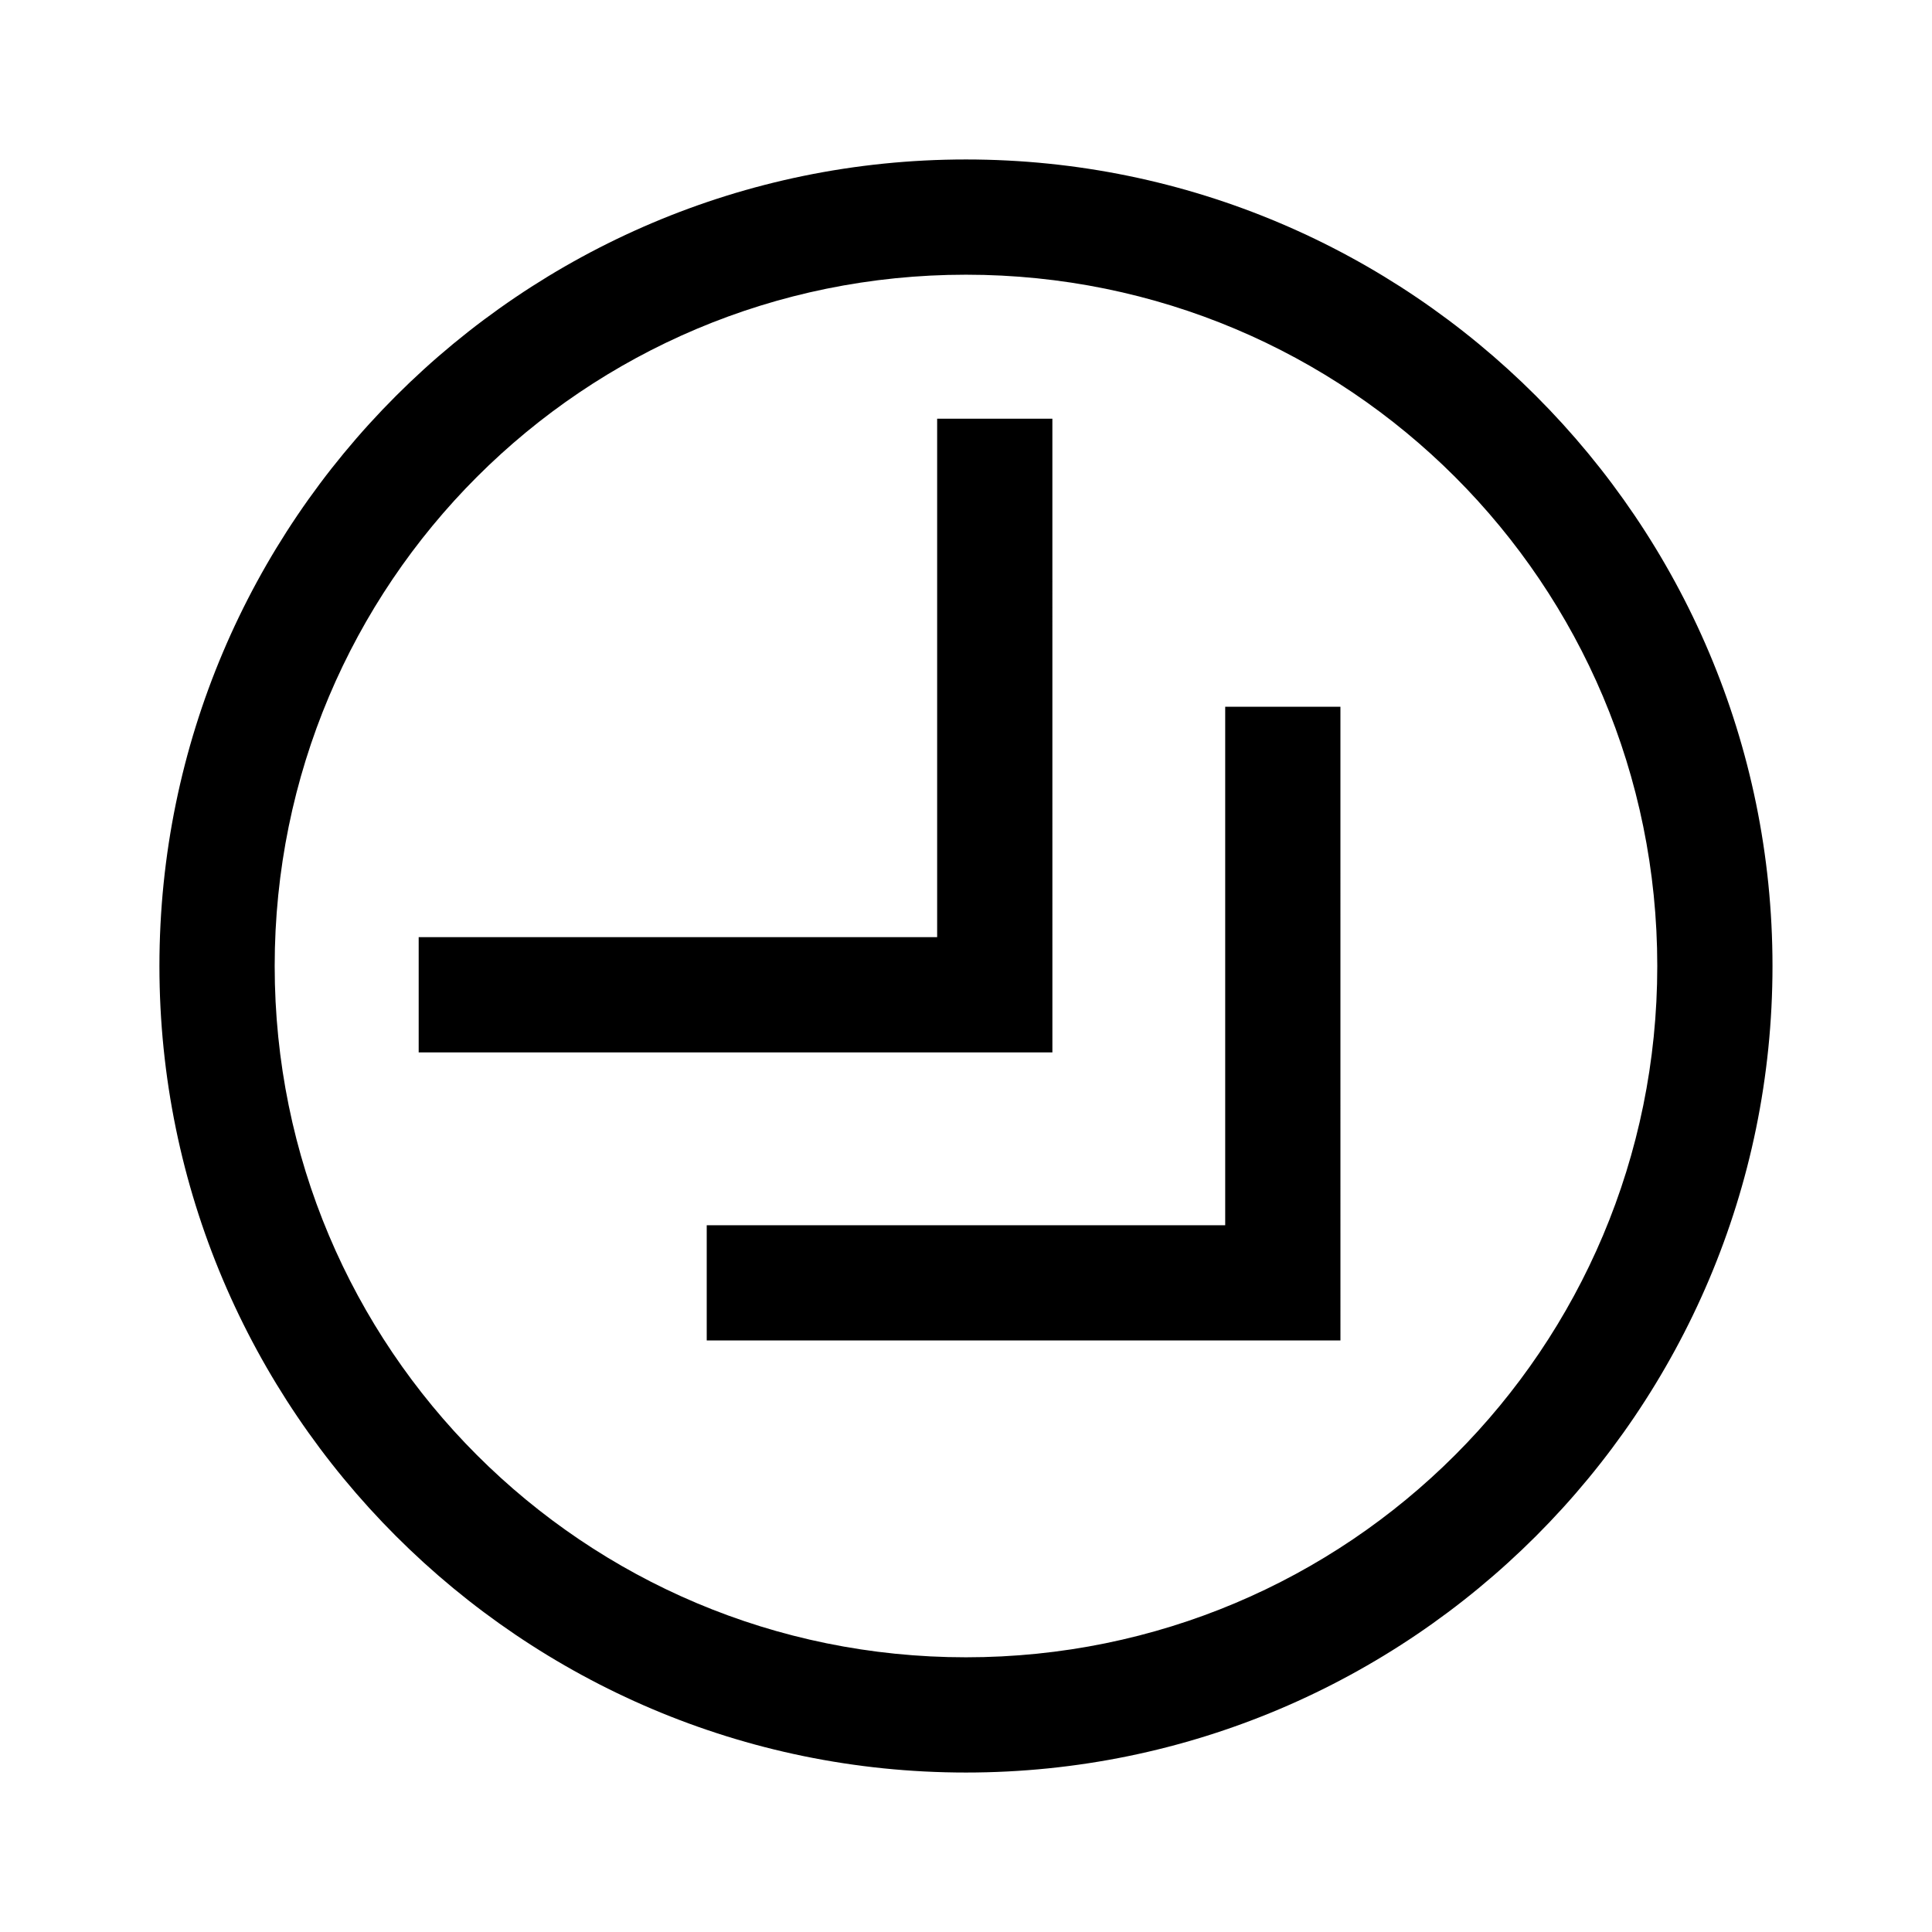 <?xml version="1.0" encoding="UTF-8"?>
<!-- Uploaded to: ICON Repo, www.iconrepo.com, Generator: ICON Repo Mixer Tools -->
<svg fill="#000000" width="800px" height="800px" version="1.1" viewBox="144 144 512 512" xmlns="http://www.w3.org/2000/svg">
 <path d="m613.73 400c0-117.86-95.875-213.74-213.74-213.74-117.86 0-213.74 95.875-213.74 213.74 0 117.86 95.875 213.74 213.74 213.74 117.86 0 213.74-95.875 213.74-213.74zm-30.535 0c0 101.36-81.844 183.2-183.2 183.2s-183.2-81.844-183.2-183.2c0-101.36 81.844-183.2 183.2-183.2s183.2 81.84 183.2 183.2zm-83.969-68.703h-30.535v137.4h-137.4v30.535h167.94zm-76.336-76.336h-30.535v137.4h-137.4v30.535h167.94z"/>
</svg>
